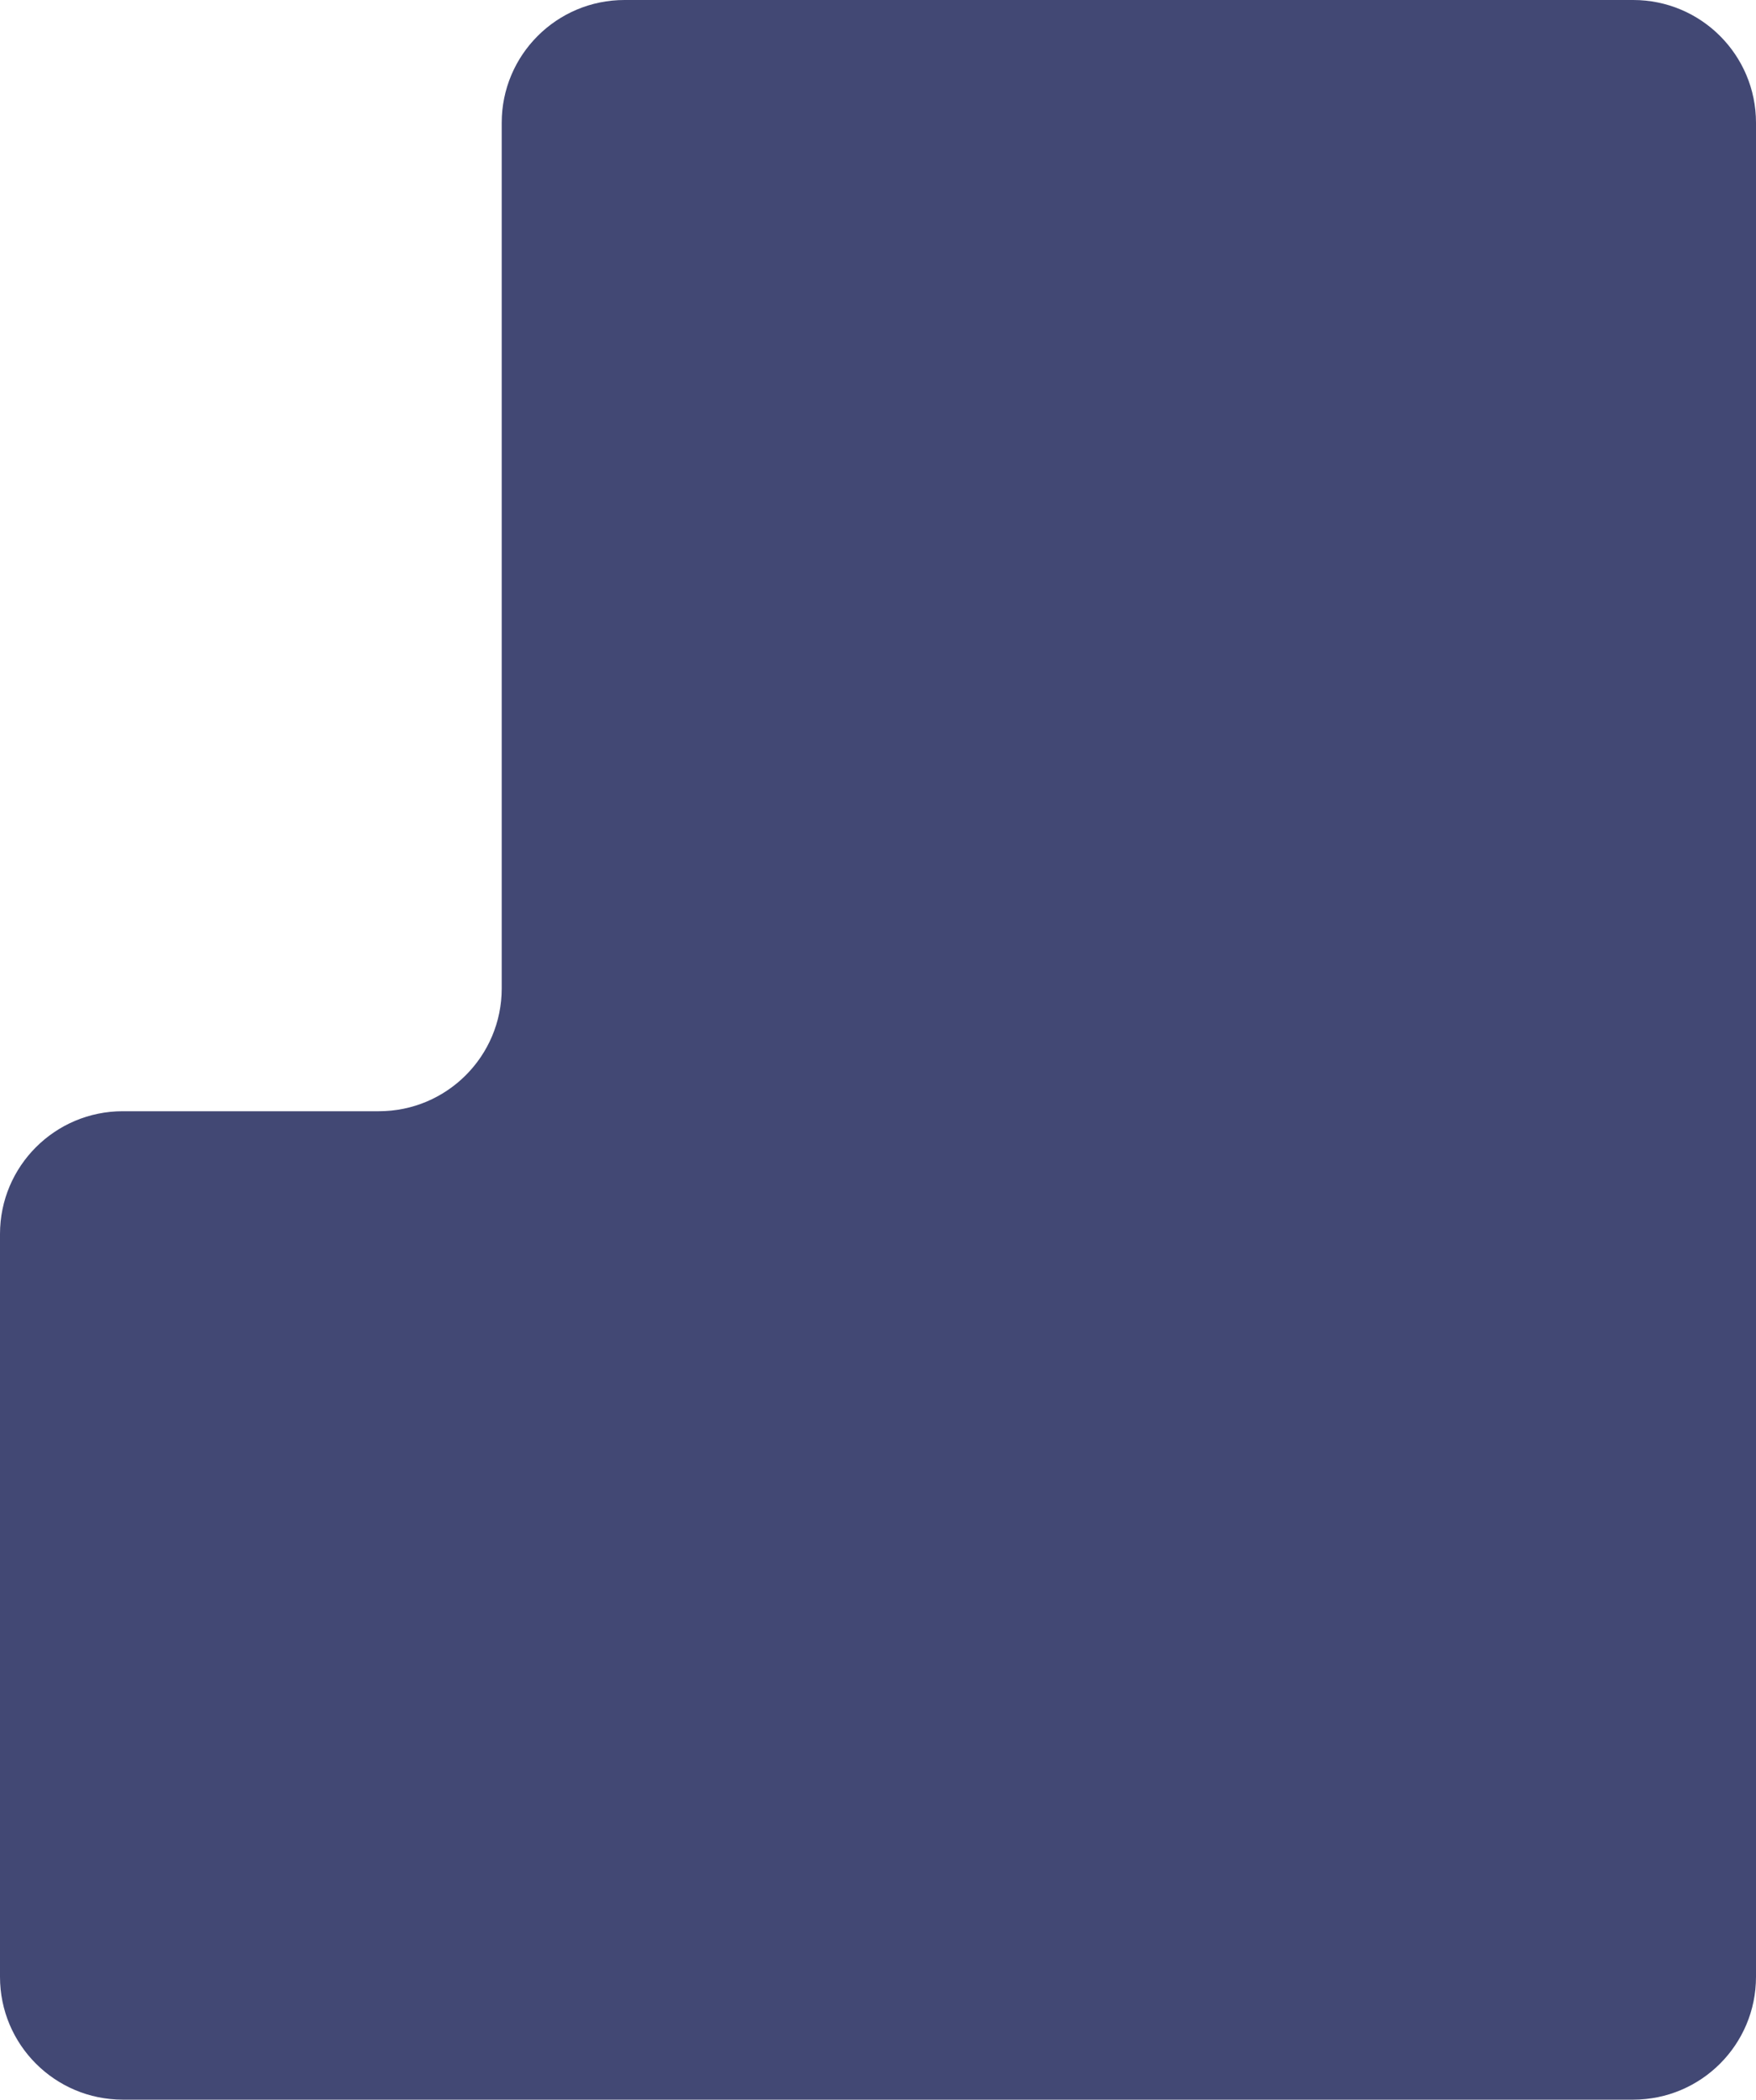 <?xml version="1.0" encoding="UTF-8"?> <svg xmlns="http://www.w3.org/2000/svg" width="286" height="342" viewBox="0 0 286 342" fill="none"> <path fill-rule="evenodd" clip-rule="evenodd" d="M286 20C286 8.954 277.046 0 266 0H101.714C90.668 0 81.714 8.954 81.714 20L81.714 161C81.714 172.046 72.76 181 61.714 181H20C8.954 181 0 189.954 0 201V322C0 333.046 8.954 342 20 342H81.714H266C277.046 342 286 333.046 286 322V20Z" fill="#424874"></path> </svg> 